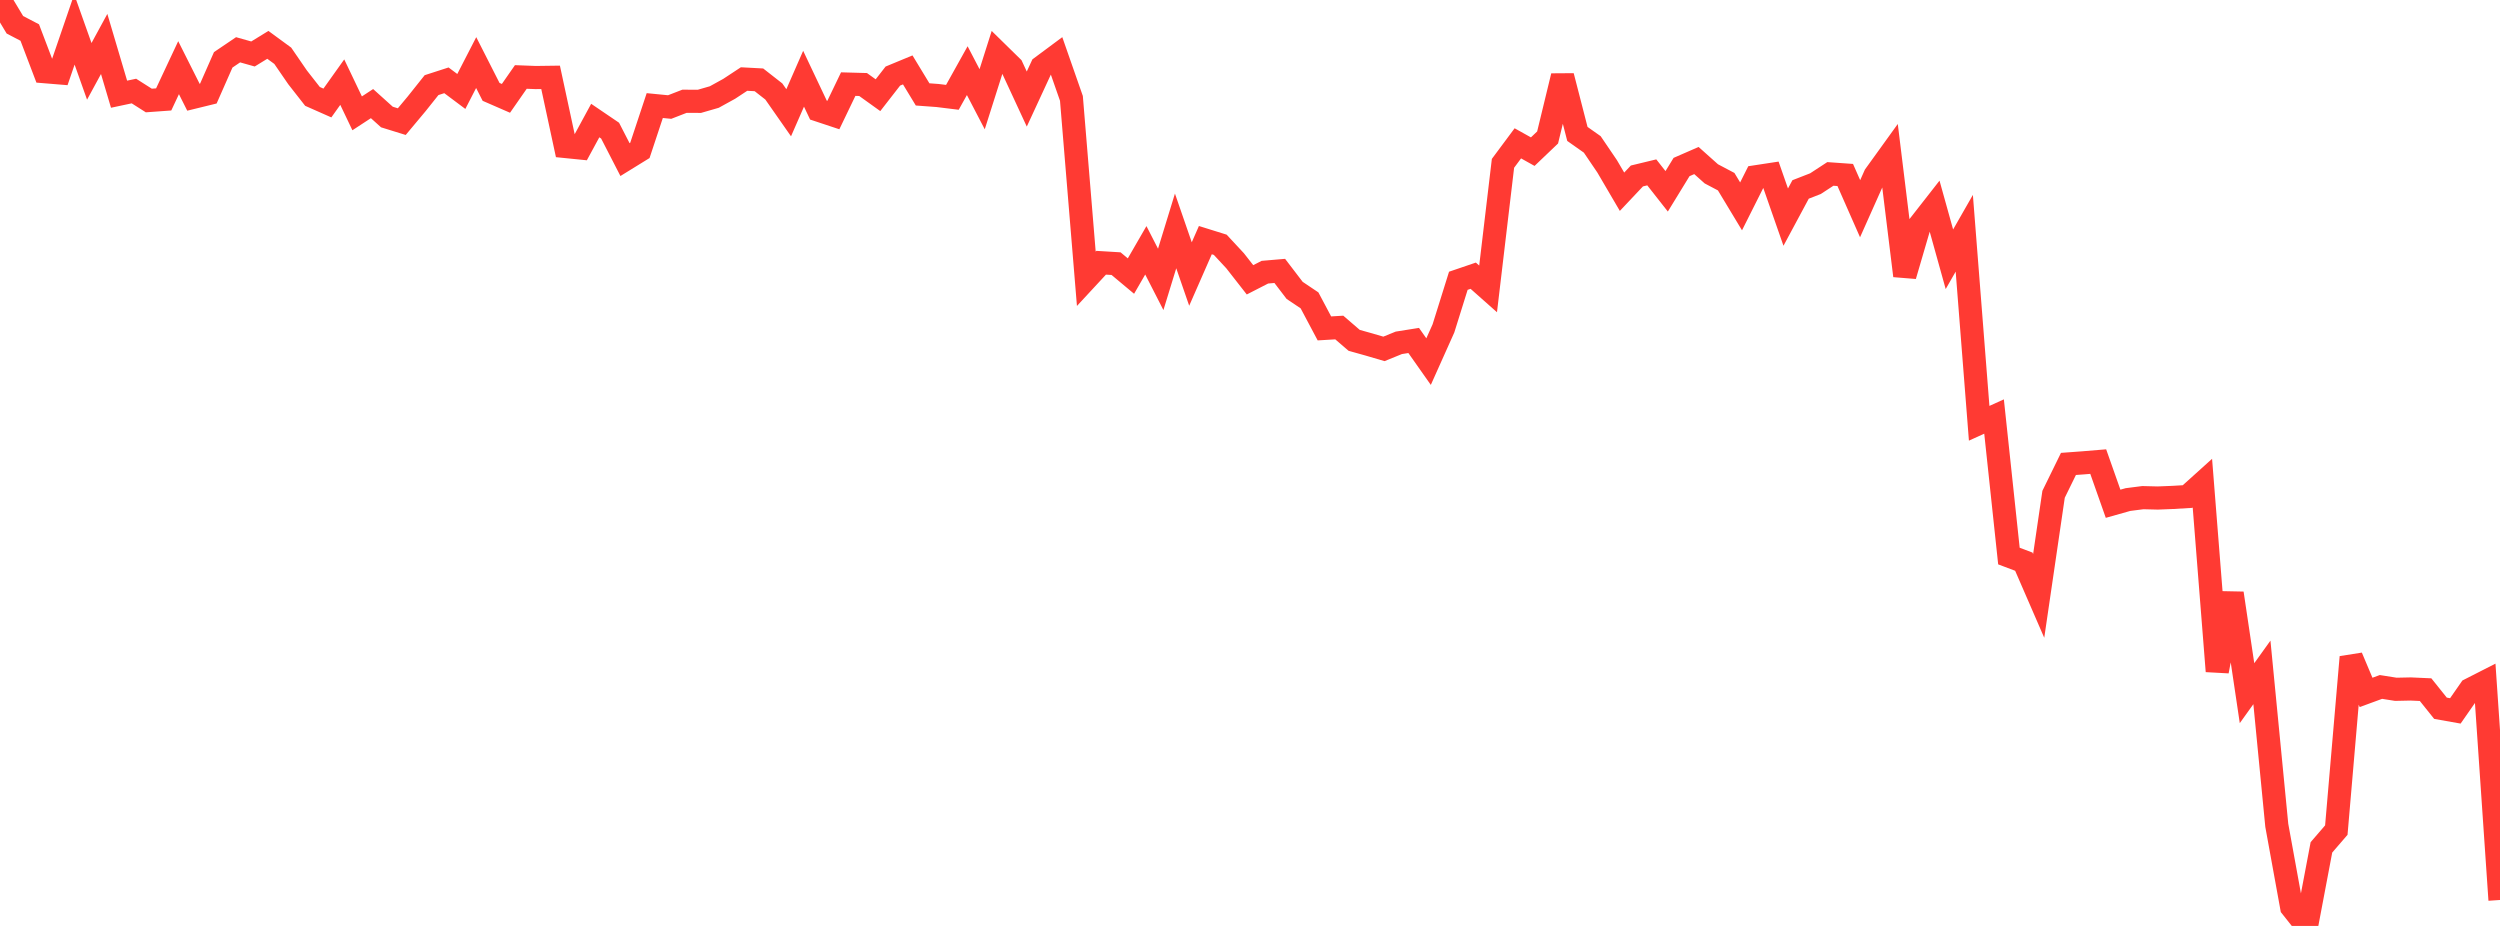 <?xml version="1.0" standalone="no"?>
<!DOCTYPE svg PUBLIC "-//W3C//DTD SVG 1.1//EN" "http://www.w3.org/Graphics/SVG/1.1/DTD/svg11.dtd">

<svg width="135" height="50" viewBox="0 0 135 50" preserveAspectRatio="none" 
  xmlns="http://www.w3.org/2000/svg"
  xmlns:xlink="http://www.w3.org/1999/xlink">


<polyline points="0.0, 0.0 0.804, 1.338 1.607, 1.757 2.411, 3.871 3.214, 3.937 4.018, 1.592 4.821, 3.853 5.625, 2.374 6.429, 5.087 7.232, 4.916 8.036, 5.427 8.839, 5.369 9.643, 3.654 10.446, 5.252 11.25, 5.055 12.054, 3.231 12.857, 2.688 13.661, 2.915 14.464, 2.422 15.268, 3.011 16.071, 4.179 16.875, 5.206 17.679, 5.562 18.482, 4.435 19.286, 6.12 20.089, 5.595 20.893, 6.319 21.696, 6.568 22.5, 5.606 23.304, 4.597 24.107, 4.337 24.911, 4.939 25.714, 3.379 26.518, 4.961 27.321, 5.311 28.125, 4.156 28.929, 4.187 29.732, 4.176 30.536, 7.911 31.339, 7.992 32.143, 6.51 32.946, 7.055 33.75, 8.618 34.554, 8.122 35.357, 5.701 36.161, 5.78 36.964, 5.468 37.768, 5.472 38.571, 5.24 39.375, 4.797 40.179, 4.268 40.982, 4.311 41.786, 4.94 42.589, 6.089 43.393, 4.251 44.196, 5.947 45.0, 6.214 45.804, 4.542 46.607, 4.564 47.411, 5.141 48.214, 4.108 49.018, 3.775 49.821, 5.098 50.625, 5.157 51.429, 5.256 52.232, 3.815 53.036, 5.359 53.839, 2.829 54.643, 3.617 55.446, 5.349 56.25, 3.612 57.054, 3.015 57.857, 5.313 58.661, 15.055 59.464, 14.188 60.268, 14.237 61.071, 14.908 61.875, 13.516 62.679, 15.087 63.482, 12.47 64.286, 14.797 65.089, 12.967 65.893, 13.218 66.696, 14.082 67.5, 15.11 68.304, 14.698 69.107, 14.629 69.911, 15.681 70.714, 16.22 71.518, 17.734 72.321, 17.686 73.125, 18.379 73.929, 18.604 74.732, 18.84 75.536, 18.513 76.339, 18.385 77.143, 19.527 77.946, 17.734 78.75, 15.162 79.554, 14.888 80.357, 15.6 81.161, 8.82 81.964, 7.74 82.768, 8.189 83.571, 7.423 84.375, 4.107 85.179, 7.232 85.982, 7.798 86.786, 8.983 87.589, 10.354 88.393, 9.502 89.196, 9.308 90.0, 10.331 90.804, 9.019 91.607, 8.669 92.411, 9.387 93.214, 9.811 94.018, 11.144 94.821, 9.545 95.625, 9.422 96.429, 11.725 97.232, 10.23 98.036, 9.917 98.839, 9.392 99.643, 9.449 100.446, 11.271 101.25, 9.469 102.054, 8.354 102.857, 14.89 103.661, 12.142 104.464, 11.115 105.268, 14 106.071, 12.596 106.875, 22.857 107.679, 22.492 108.482, 30.027 109.286, 30.33 110.089, 32.179 110.893, 26.692 111.696, 25.052 112.5, 24.993 113.304, 24.926 114.107, 27.203 114.911, 26.976 115.714, 26.873 116.518, 26.893 117.321, 26.861 118.125, 26.814 118.929, 26.089 119.732, 36.246 120.536, 32.037 121.339, 37.431 122.143, 36.31 122.946, 44.567 123.75, 48.986 124.554, 50.0 125.357, 45.758 126.161, 44.825 126.964, 35.483 127.768, 37.39 128.571, 37.095 129.375, 37.222 130.179, 37.205 130.982, 37.241 131.786, 38.245 132.589, 38.388 133.393, 37.232 134.196, 36.823 135.0, 48.599" fill="none" stroke="#ff3a33" stroke-width="1.25"/>

</svg>
